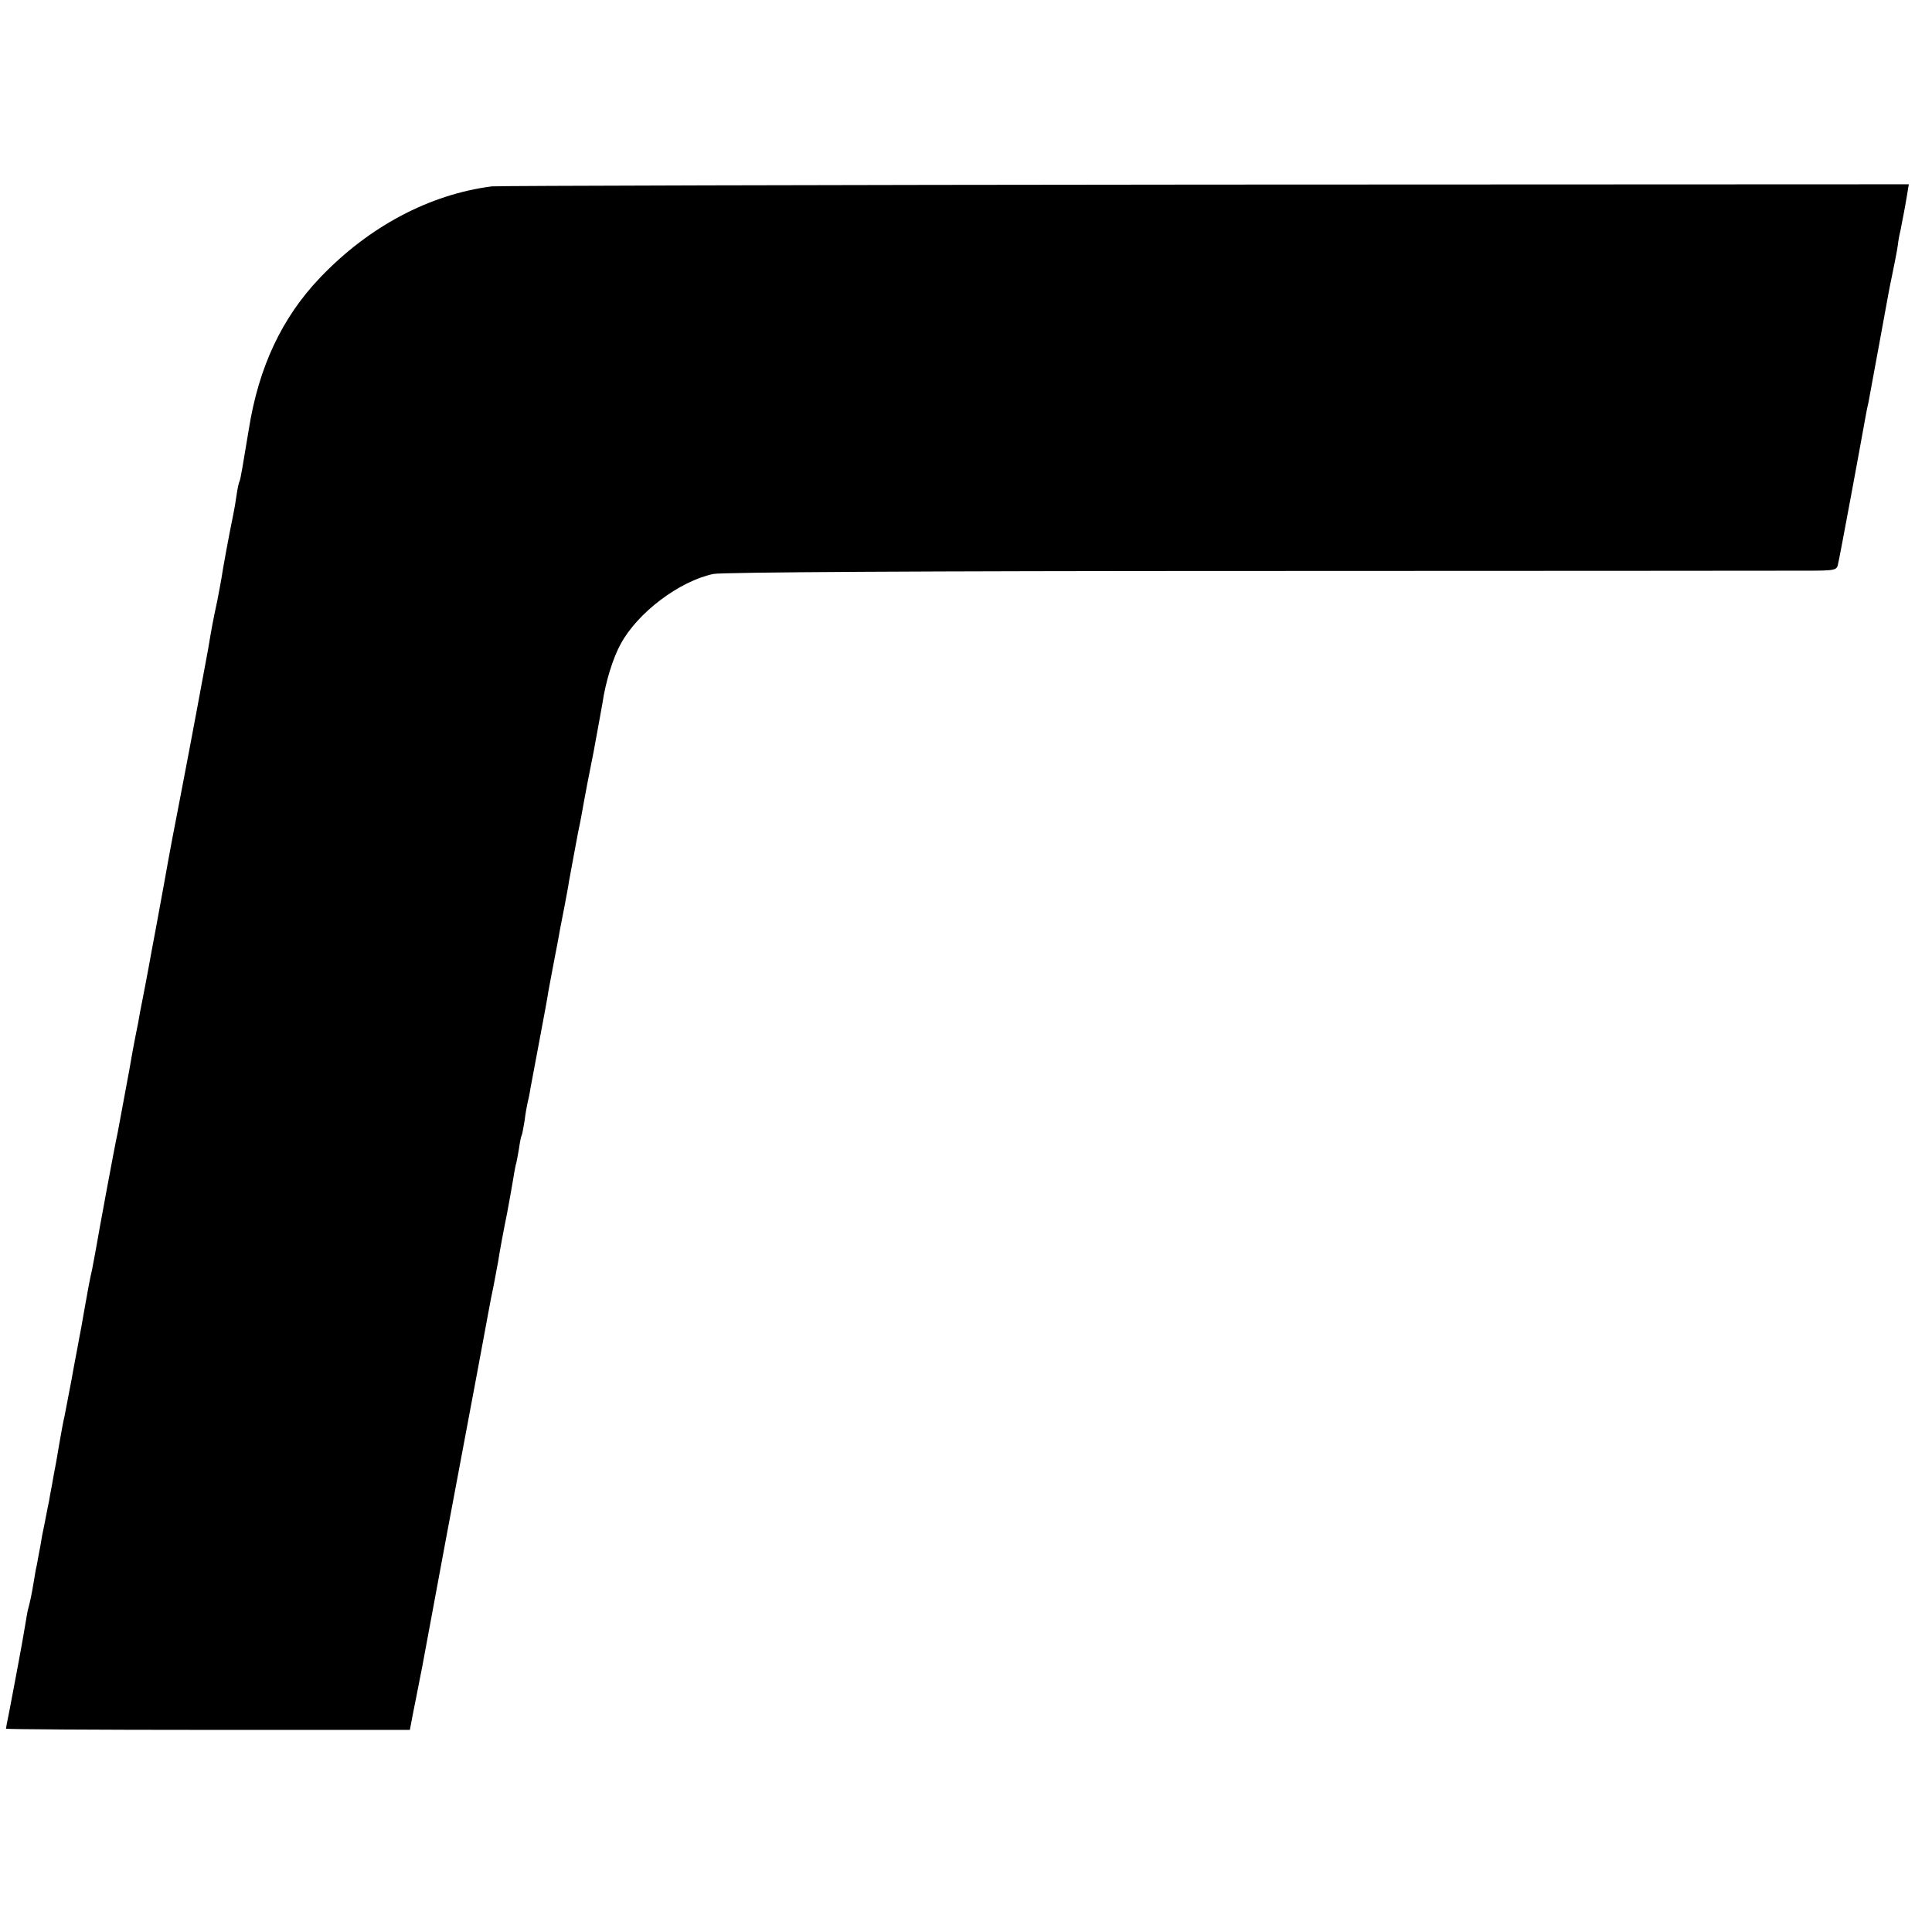 <?xml version="1.0" standalone="no"?>
<!DOCTYPE svg PUBLIC "-//W3C//DTD SVG 20010904//EN"
 "http://www.w3.org/TR/2001/REC-SVG-20010904/DTD/svg10.dtd">
<svg version="1.0" xmlns="http://www.w3.org/2000/svg"
 width="650pt" height="650pt" viewBox="0 0 650 650"
 preserveAspectRatio="xMidYMid meet">
<g transform="translate(0,650) scale(0.1,-0.1)"
fill="#000000" stroke="none">
<path d="M1655 5873 c-210 -27 -414 -135 -578 -307 -129 -135 -207 -302 -240
-511 -19 -115 -28 -169 -31 -174 -2 -3 -7 -24 -10 -46 -3 -22 -8 -51 -11 -65
-14 -67 -37 -193 -40 -216 -2 -11 -8 -45 -14 -75 -15 -70 -19 -92 -31 -164
-16 -87 -56 -303 -95 -505 -19 -96 -36 -188 -39 -205 -6 -35 -19 -105 -41
-225 -9 -47 -20 -107 -25 -135 -5 -27 -14 -75 -20 -105 -6 -30 -13 -66 -15
-80 -3 -14 -7 -36 -10 -50 -3 -14 -12 -63 -20 -110 -25 -136 -34 -183 -39
-210 -10 -44 -67 -354 -72 -385 -3 -16 -9 -50 -14 -75 -6 -25 -17 -83 -25
-130 -8 -47 -17 -96 -20 -110 -2 -14 -14 -72 -24 -130 -11 -58 -22 -114 -24
-125 -3 -11 -11 -54 -18 -95 -7 -41 -13 -77 -14 -80 -1 -3 -5 -27 -10 -55 -5
-27 -10 -52 -10 -55 -1 -3 -5 -25 -10 -50 -5 -25 -9 -47 -10 -50 -1 -3 -5 -25
-9 -50 -5 -25 -10 -54 -12 -65 -3 -11 -7 -35 -10 -54 -8 -49 -13 -70 -18 -89
-3 -9 -7 -33 -10 -52 -5 -30 -13 -78 -40 -220 -3 -14 -9 -49 -15 -79 -6 -29
-11 -55 -11 -57 0 -2 306 -4 679 -4 l680 0 10 53 c6 28 20 102 32 162 63 342
103 553 139 745 22 118 43 229 46 245 5 28 27 144 39 210 3 17 10 53 16 81 5
28 12 64 15 80 4 28 20 114 30 162 9 47 14 78 20 112 3 19 7 42 9 50 3 8 7 33
11 55 3 22 7 42 9 45 2 3 6 26 10 50 3 25 8 52 10 60 2 8 7 29 9 45 3 17 17
91 31 165 14 74 28 149 30 165 3 17 10 53 15 80 5 28 12 62 15 78 3 15 7 39
10 55 3 15 10 50 15 77 5 28 12 62 14 78 7 37 25 137 31 167 8 37 14 71 20
105 3 17 17 91 32 165 14 74 27 149 30 165 10 69 35 151 61 198 57 106 198
212 312 236 28 6 717 10 1805 10 968 0 1808 1 1867 1 103 0 108 1 112 23 5 19
75 397 90 482 3 17 8 44 12 60 11 60 63 341 68 370 3 17 8 41 11 55 8 40 17
83 20 105 1 11 5 34 9 50 11 58 14 70 21 113 l7 42 -2369 -1 c-1302 -1 -2381
-4 -2398 -6z"/>
</g>
</svg>
